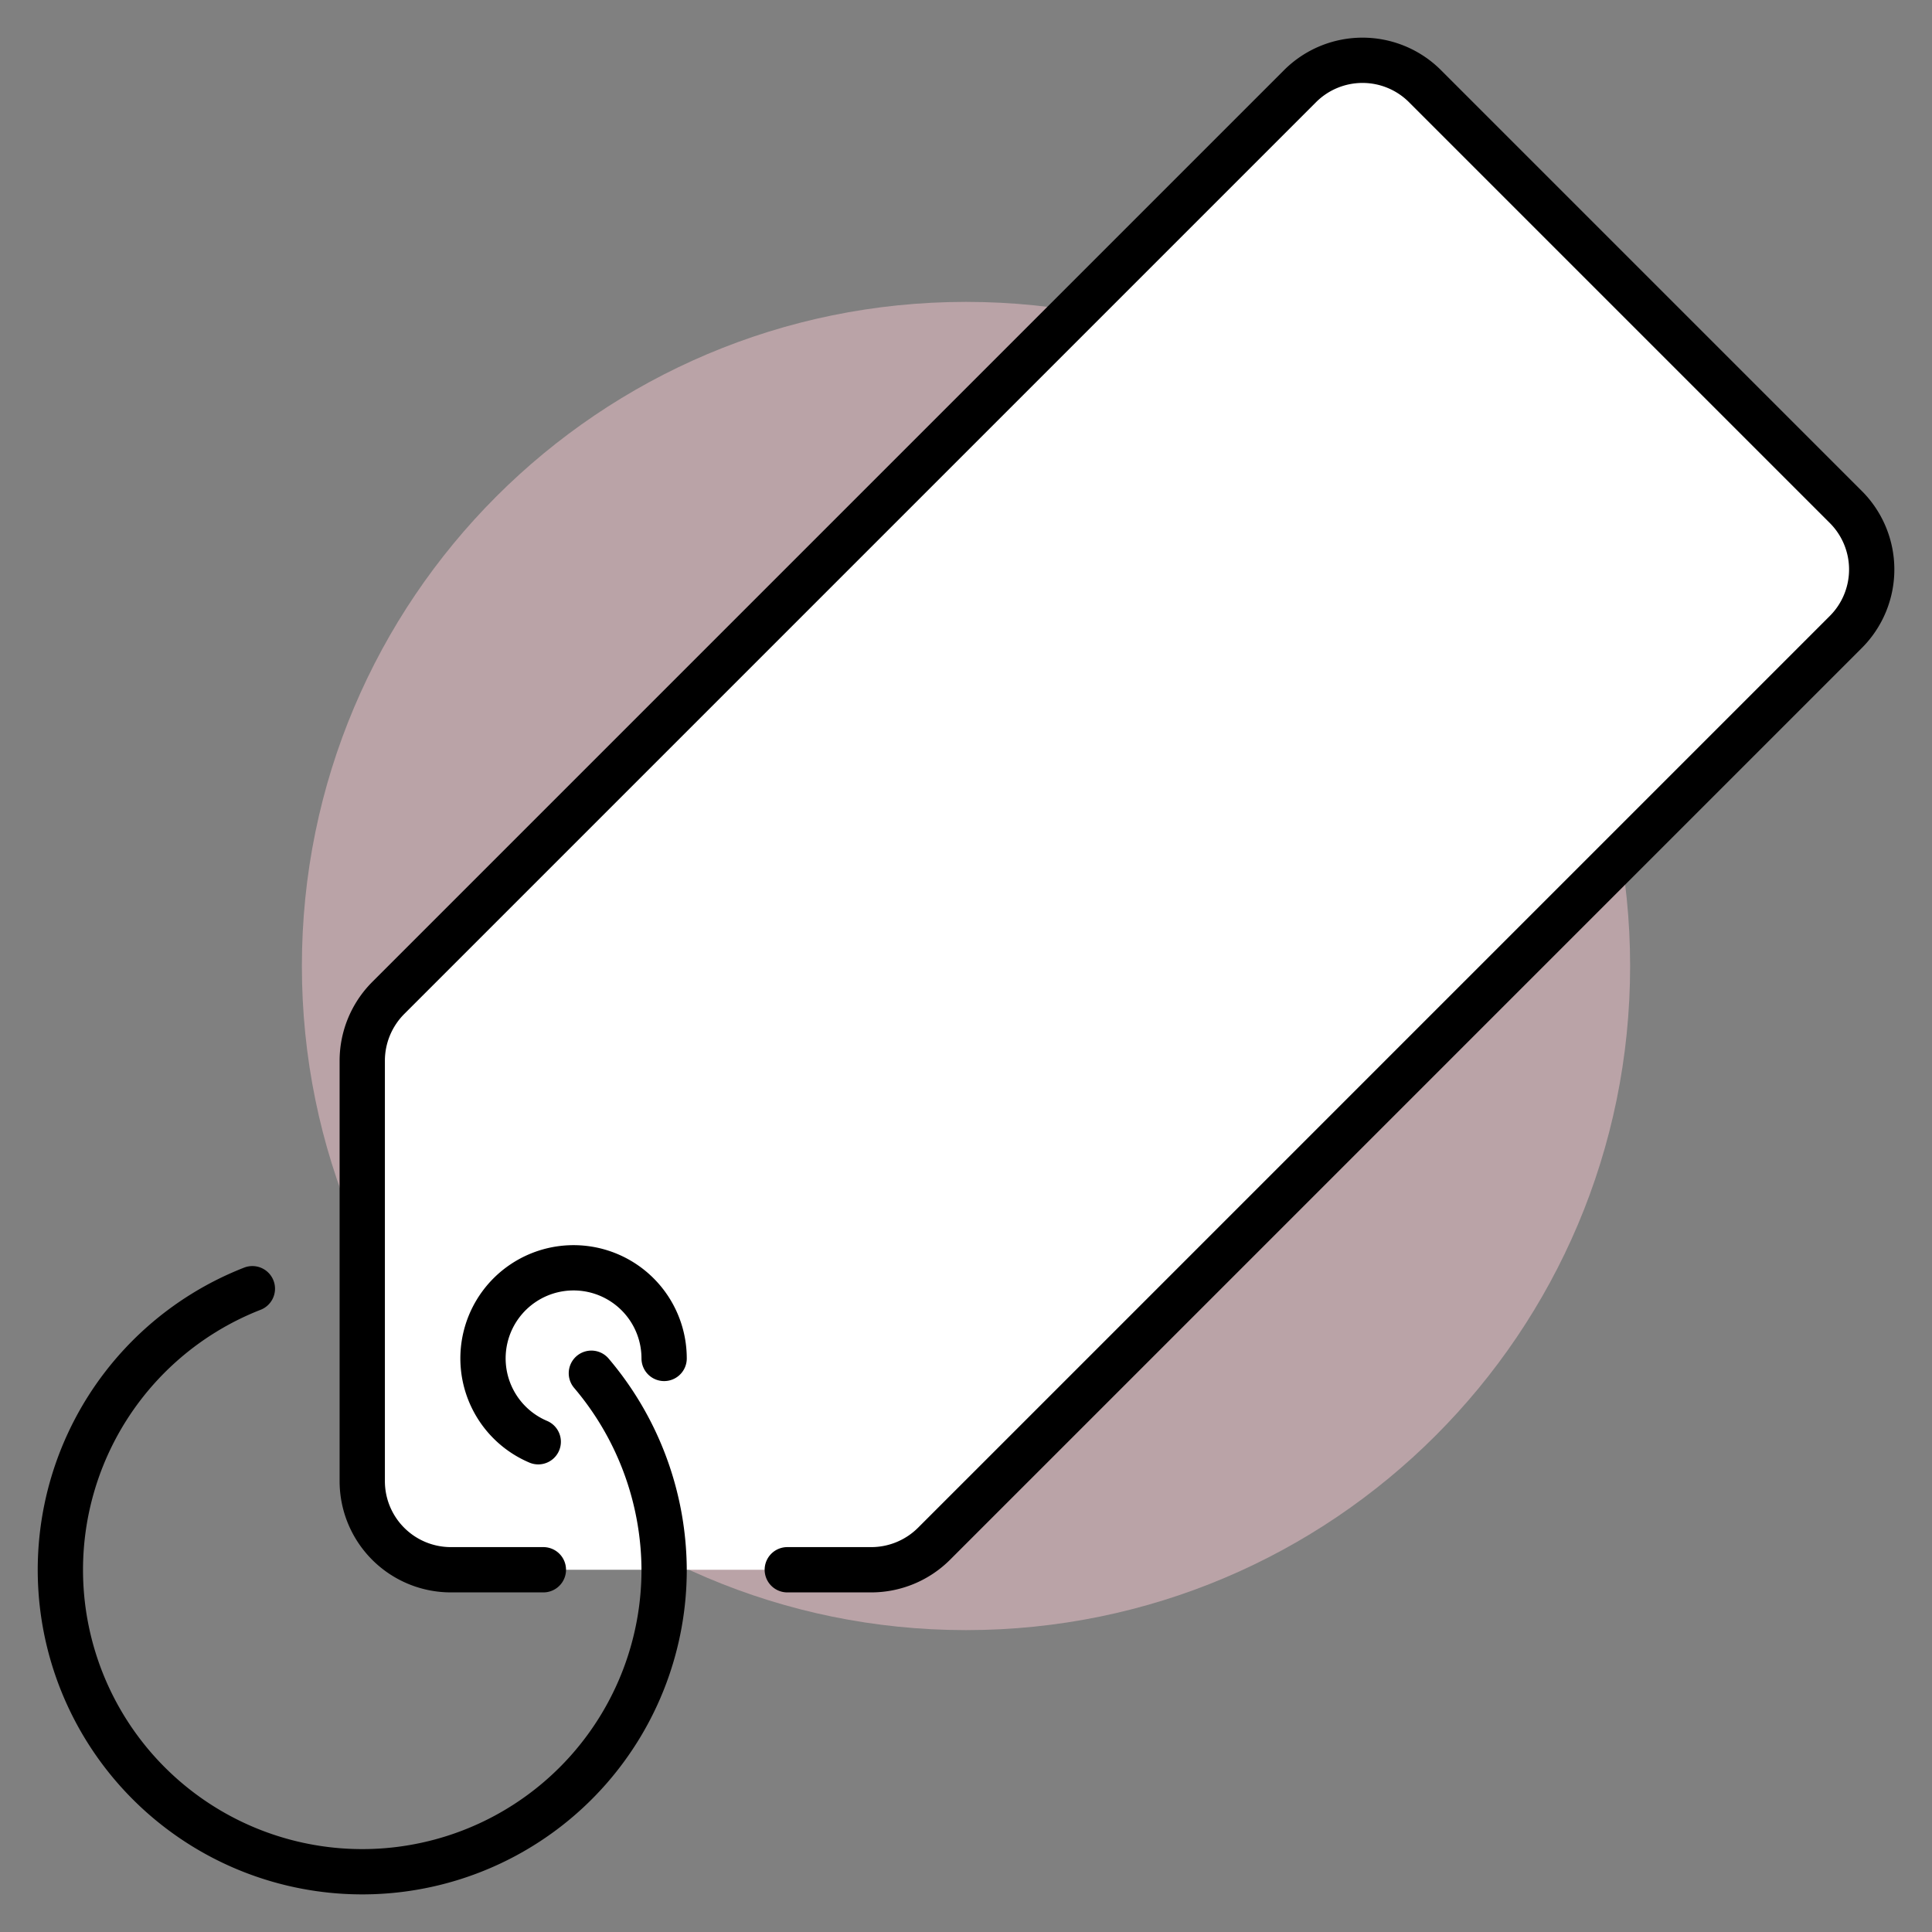 <svg fill="none" xmlns="http://www.w3.org/2000/svg" viewBox="0 0 64 64"><rect x="0" y="0" width="64" height="64" fill="#808080" stroke="none"/><path d="M32 54c12.15 0 22-9.85 22-22s-9.85-22-22-22-22 9.85-22 22 9.85 22 22 22Z" fill="#F4C6CF" fill-opacity=".5"/><path d="M14.93 52h13.93c.78 0 1.528-.31 2.08-.86l30.2-30.2a2.927 2.927 0 0 0 0-4.15L47.21 2.86a2.927 2.927 0 0 0-4.15 0l-30.2 30.2c-.55.552-.86 1.3-.86 2.08v13.93A2.936 2.936 0 0 0 14.93 52Z" fill="#fff"/><path d="M8.36 42.69A10 10 0 1 0 22 52a10.123 10.123 0 0 0-2.41-6.51" stroke="#000" stroke-width="1.5" stroke-linecap="round" stroke-linejoin="round"/><path d="M26.08 52h2.78c.78 0 1.528-.31 2.08-.86l30.2-30.2a2.927 2.927 0 0 0 0-4.15L47.21 2.86a2.927 2.927 0 0 0-4.15 0l-30.2 30.2c-.55.552-.86 1.3-.86 2.08v13.93A2.936 2.936 0 0 0 14.93 52H18" stroke="#000" stroke-width="1.5" stroke-linecap="round" stroke-linejoin="round"/><path d="M22 45a3 3 0 1 0-4.17 2.76" stroke="#000" stroke-width="1.5" stroke-linecap="round" stroke-linejoin="round"/></svg>